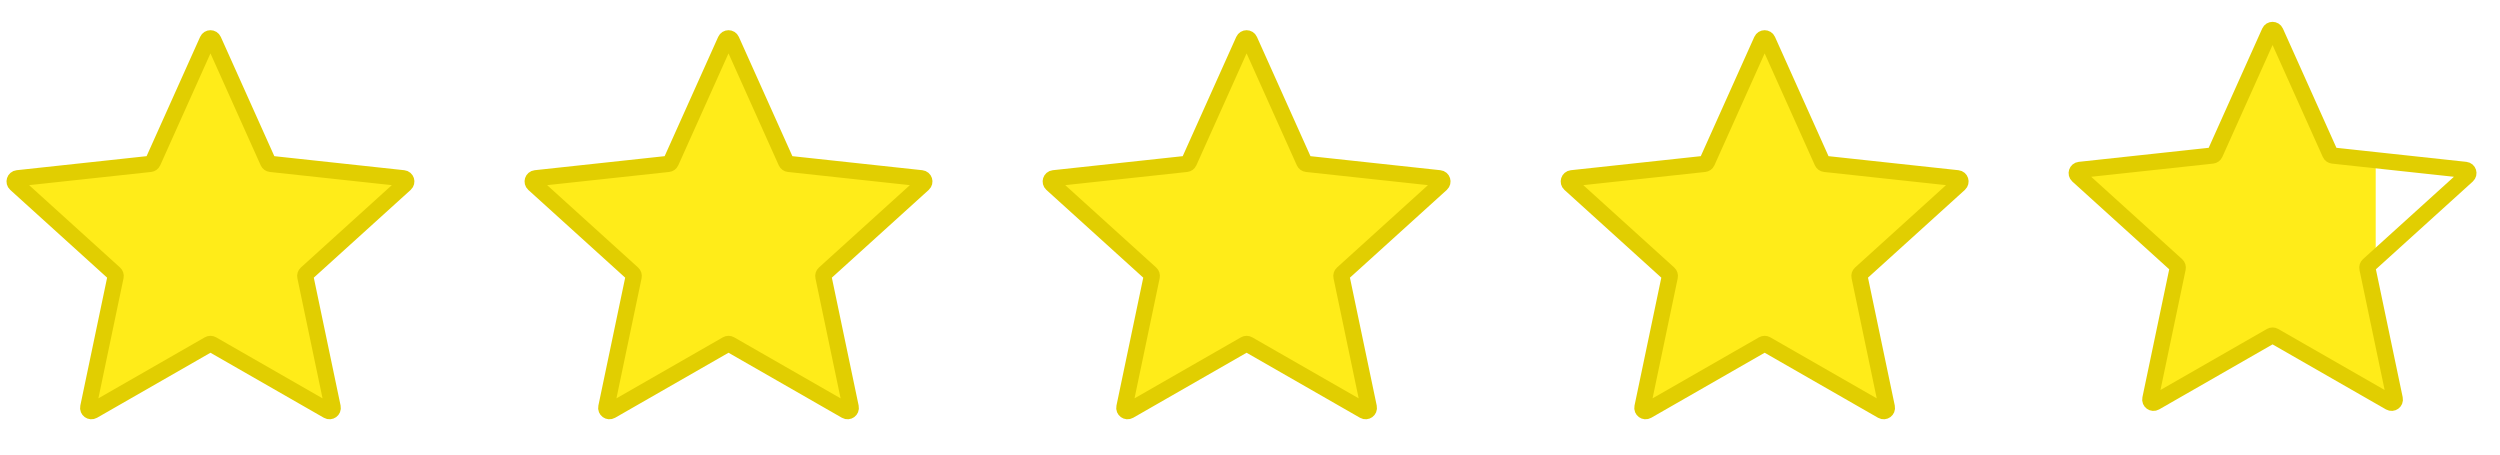 <svg fill="none" height="18" viewBox="0 0 99 18" width="99" xmlns="http://www.w3.org/2000/svg"><path clip-rule="evenodd" d="m94.078 10.239v-3.896l-1.699-.184c-.045-.005-.085-.033-.103-.075l-2.165-4.824c-.045-.101-.189-.101-.234 0l-2.165 4.824c-.019.042-.058.07-.103.075l-5.257.568c-.11.012-.154.148-.072.223l3.919 3.55c.034.031.049.077.04.121l-1.084 5.175c-.023.108.093.193.189.138l4.587-2.63c.04-.023.088-.023.128 0l4.587 2.63c.096.055.212-.029.189-.138l-1.084-5.175c-.009-.045.006-.091.039-.121z" fill="#ffec19" fill-rule="evenodd"/><g stroke="#e1ce01" stroke-width=".641"><path d="m89.876 1.261c.045-.101.189-.101.234 0l2.165 4.824c.019.042.058.07.103.075l5.257.568c.11.012.154.148.072.223l-3.919 3.55c-.034.031-.049.077-.039.121l1.084 5.175c.023.108-.093.193-.189.138l-4.587-2.63c-.04-.023-.088-.023-.128 0l-4.587 2.63c-.096.055-.212-.029-.189-.138l1.084-5.175c.009-.044-.006-.091-.039-.121l-3.919-3.55c-.082-.074-.038-.211.072-.223l5.257-.568c.045-.005.085-.033.103-.075z"/><path d="m69.763 1.592c.045-.101.189-.101.234 0l2.165 4.824c.019.042.058.07.103.075l5.257.568c.11.012.154.148.072.223l-3.919 3.55c-.034.031-.049.077-.039.121l1.084 5.175c.023.108-.093.193-.189.138l-4.587-2.63c-.04-.023-.088-.023-.128 0l-4.587 2.63c-.096.055-.212-.029-.189-.138l1.084-5.175c.009-.045-.006-.091-.039-.121l-3.919-3.55c-.082-.074-.038-.211.072-.223l5.257-.568c.045-.005.085-.033.103-.075z" fill="#ffec19"/><path d="m49.248 1.592c.045-.101.189-.101.234 0l2.165 4.824c.019.042.058.07.103.075l5.257.568c.11.012.154.148.072.223l-3.919 3.55c-.034.031-.049.077-.039.121l1.084 5.175c.023.108-.093.193-.189.138l-4.587-2.63c-.04-.023-.088-.023-.128 0l-4.587 2.63c-.096.055-.212-.029-.189-.138l1.084-5.175c.009-.045-.006-.091-.039-.121l-3.919-3.55c-.082-.074-.038-.211.072-.223l5.257-.568c.045-.005.085-.033.103-.075z" fill="#ffec19"/><path d="m28.732 1.592c.045-.101.189-.101.234 0l2.165 4.824c.019.042.058.07.103.075l5.257.568c.11.012.154.148.072.223l-3.919 3.55c-.034.031-.049.077-.039.121l1.084 5.175c.023.108-.093.193-.189.138l-4.587-2.63c-.04-.023-.088-.023-.128 0l-4.587 2.63c-.096.055-.212-.029-.189-.138l1.084-5.175c.009-.045-.006-.091-.039-.121l-3.919-3.55c-.082-.074-.038-.211.072-.223l5.257-.568c.045-.005.085-.033.103-.075z" fill="#ffec19"/><path d="m8.217 1.592c.045-.101.189-.101.234 0l2.165 4.824c.019.042.058.07.103.075l5.257.568c.11.012.154.148.072.223l-3.919 3.55c-.034.031-.049.077-.039.121l1.084 5.175c.023.108-.093.193-.189.138l-4.587-2.63c-.04-.023-.088-.023-.128 0l-4.587 2.63c-.096.055-.212-.029-.189-.138l1.084-5.175c.009-.045-.006-.091-.039-.121l-3.919-3.55c-.082-.074-.038-.211.072-.223l5.257-.568c.045-.005.085-.033.103-.075z" fill="#ffec19"/></g></svg>